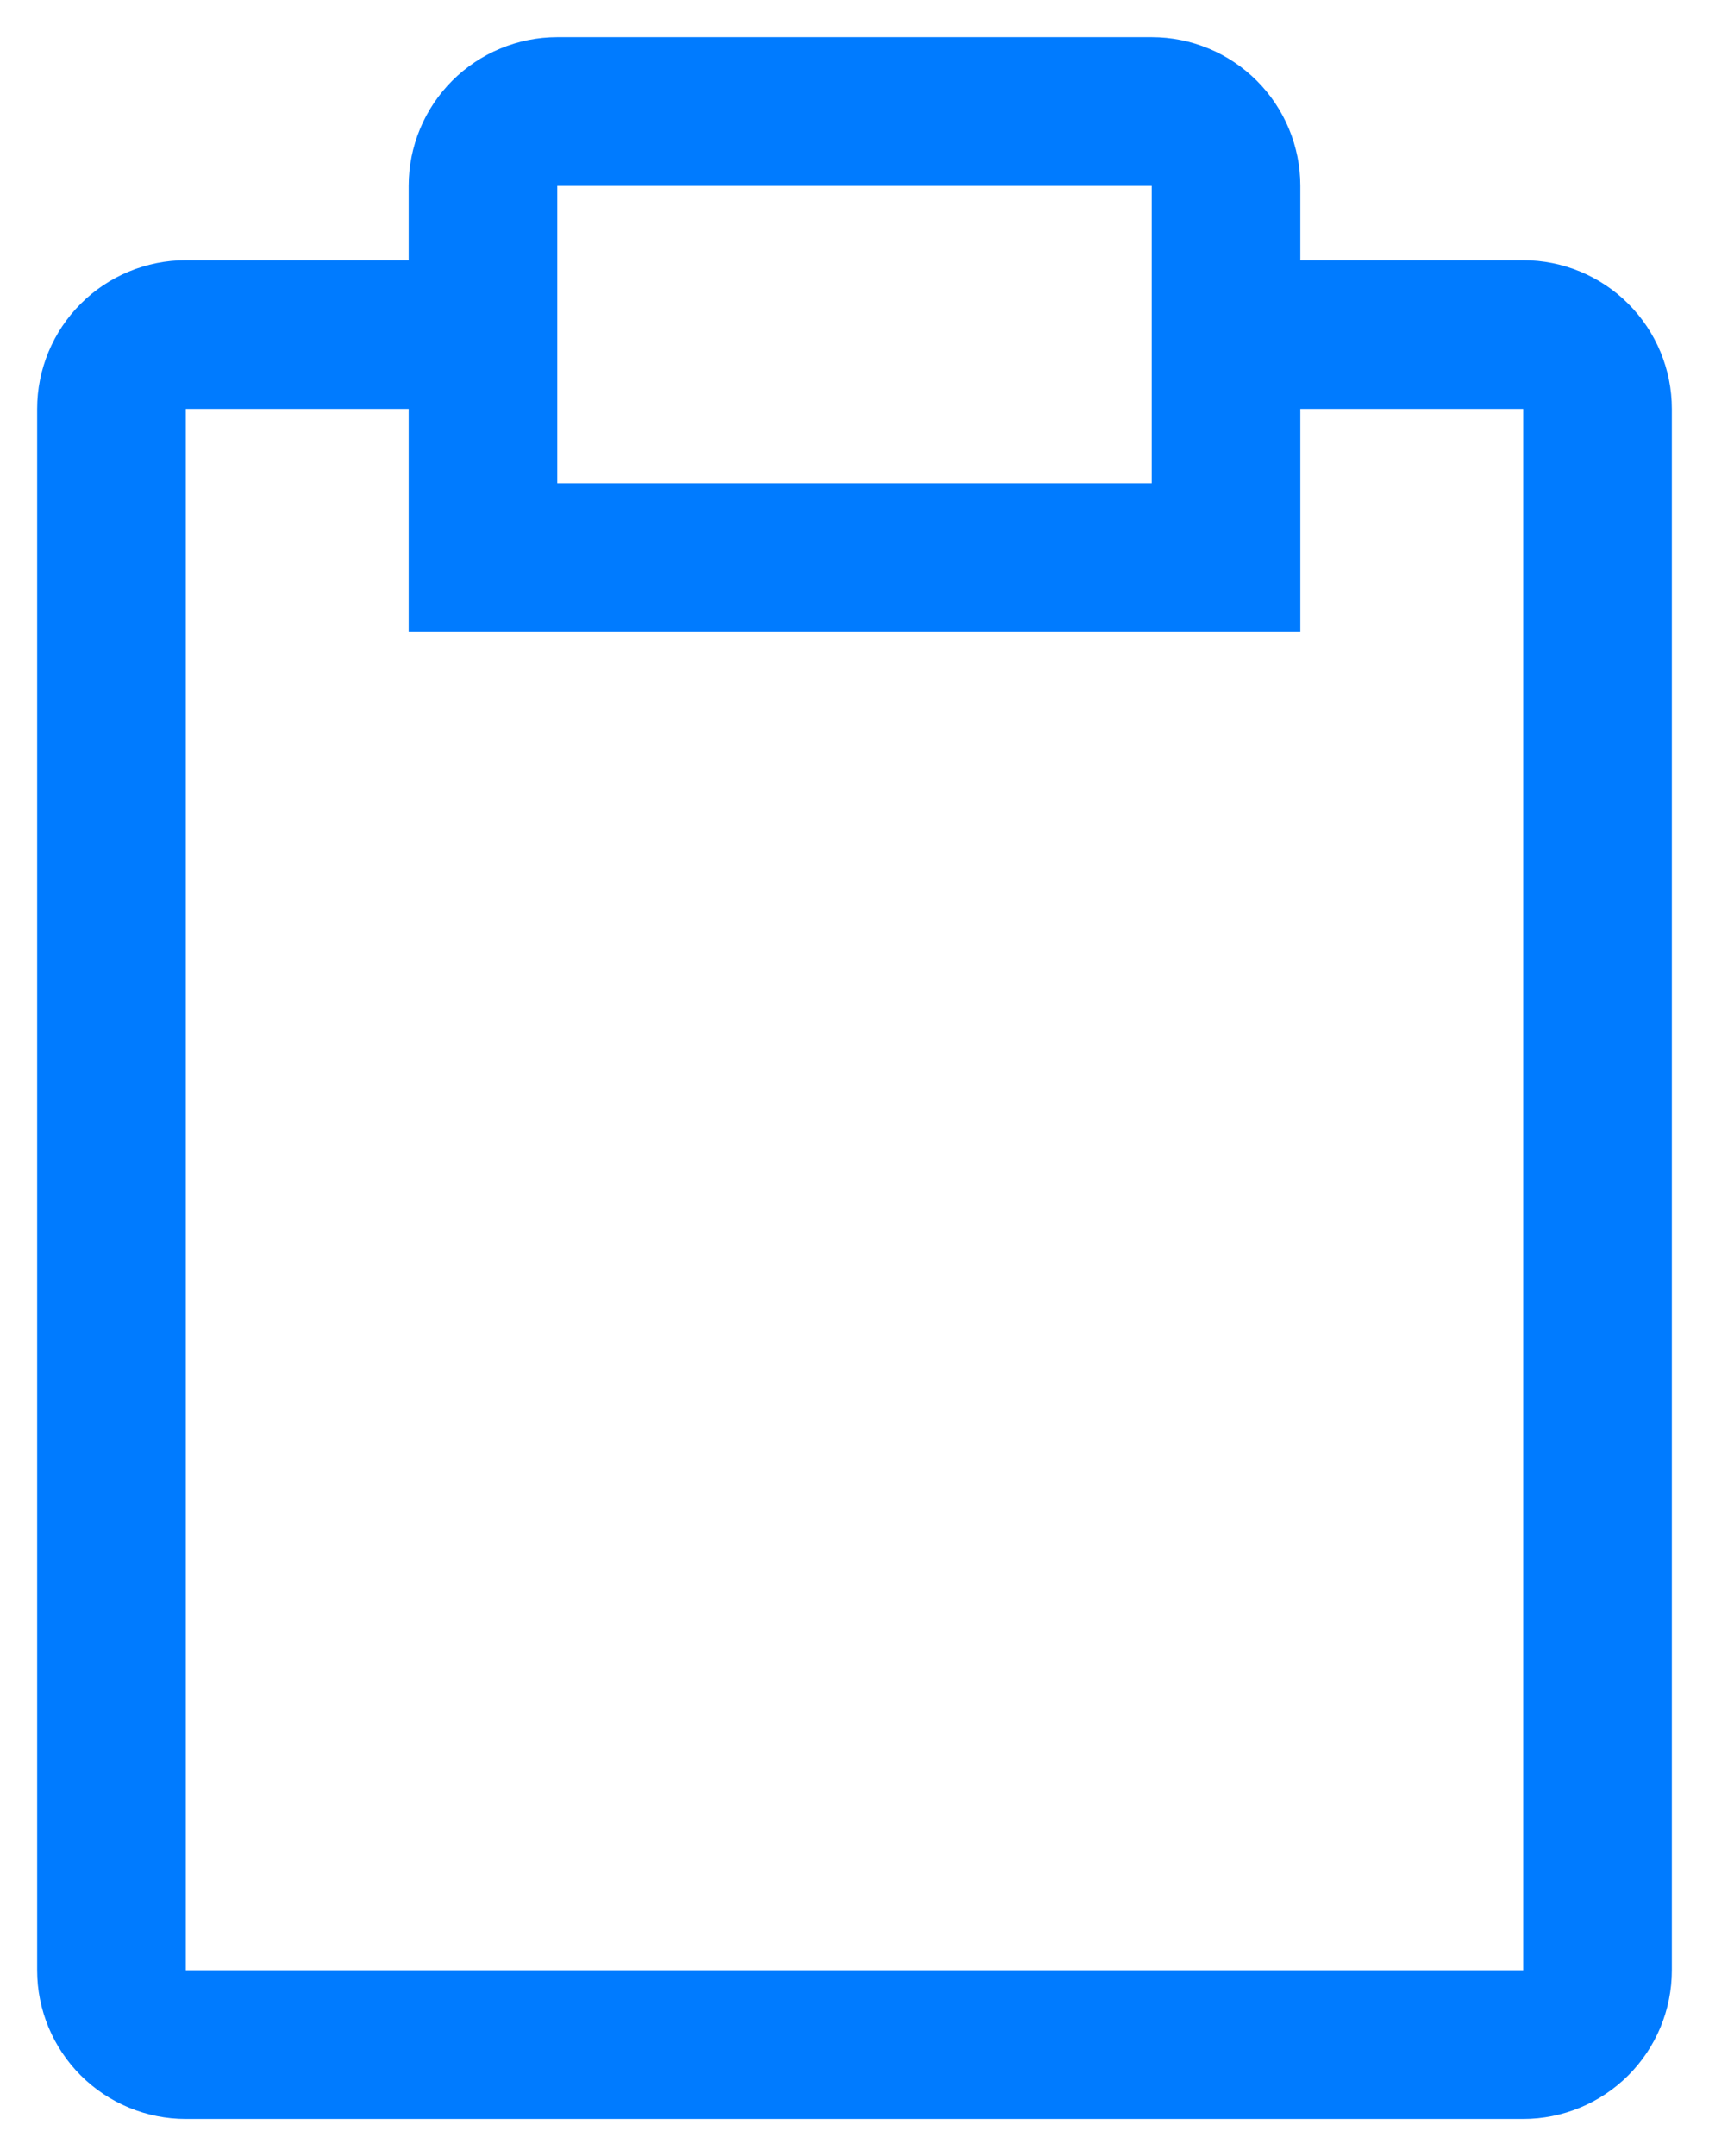 <svg width="23" height="29" viewBox="0 0 23 29" fill="none" xmlns="http://www.w3.org/2000/svg">
<path d="M20.5 3.5H17.5V2.5C17.5 1.97 17.289 1.461 16.914 1.086C16.539 0.711 16.03 0.5 15.5 0.5H7.5C6.97 0.5 6.461 0.711 6.086 1.086C5.711 1.461 5.5 1.97 5.5 2.5V3.5H2.5C1.97 3.5 1.461 3.711 1.086 4.086C0.711 4.461 0.5 4.97 0.5 5.5V26.5C0.5 27.03 0.711 27.539 1.086 27.914C1.461 28.289 1.97 28.5 2.5 28.5H20.5C21.03 28.5 21.539 28.289 21.914 27.914C22.289 27.539 22.5 27.03 22.5 26.5V5.5C22.5 4.97 22.289 4.461 21.914 4.086C21.539 3.711 21.03 3.5 20.5 3.5ZM7.5 2.5H15.5V6.5H7.5V2.5ZM20.5 26.5H2.5V5.5H5.5V8.5H17.5V5.5H20.5V26.5Z" fill="#007BFF"/>
</svg>
